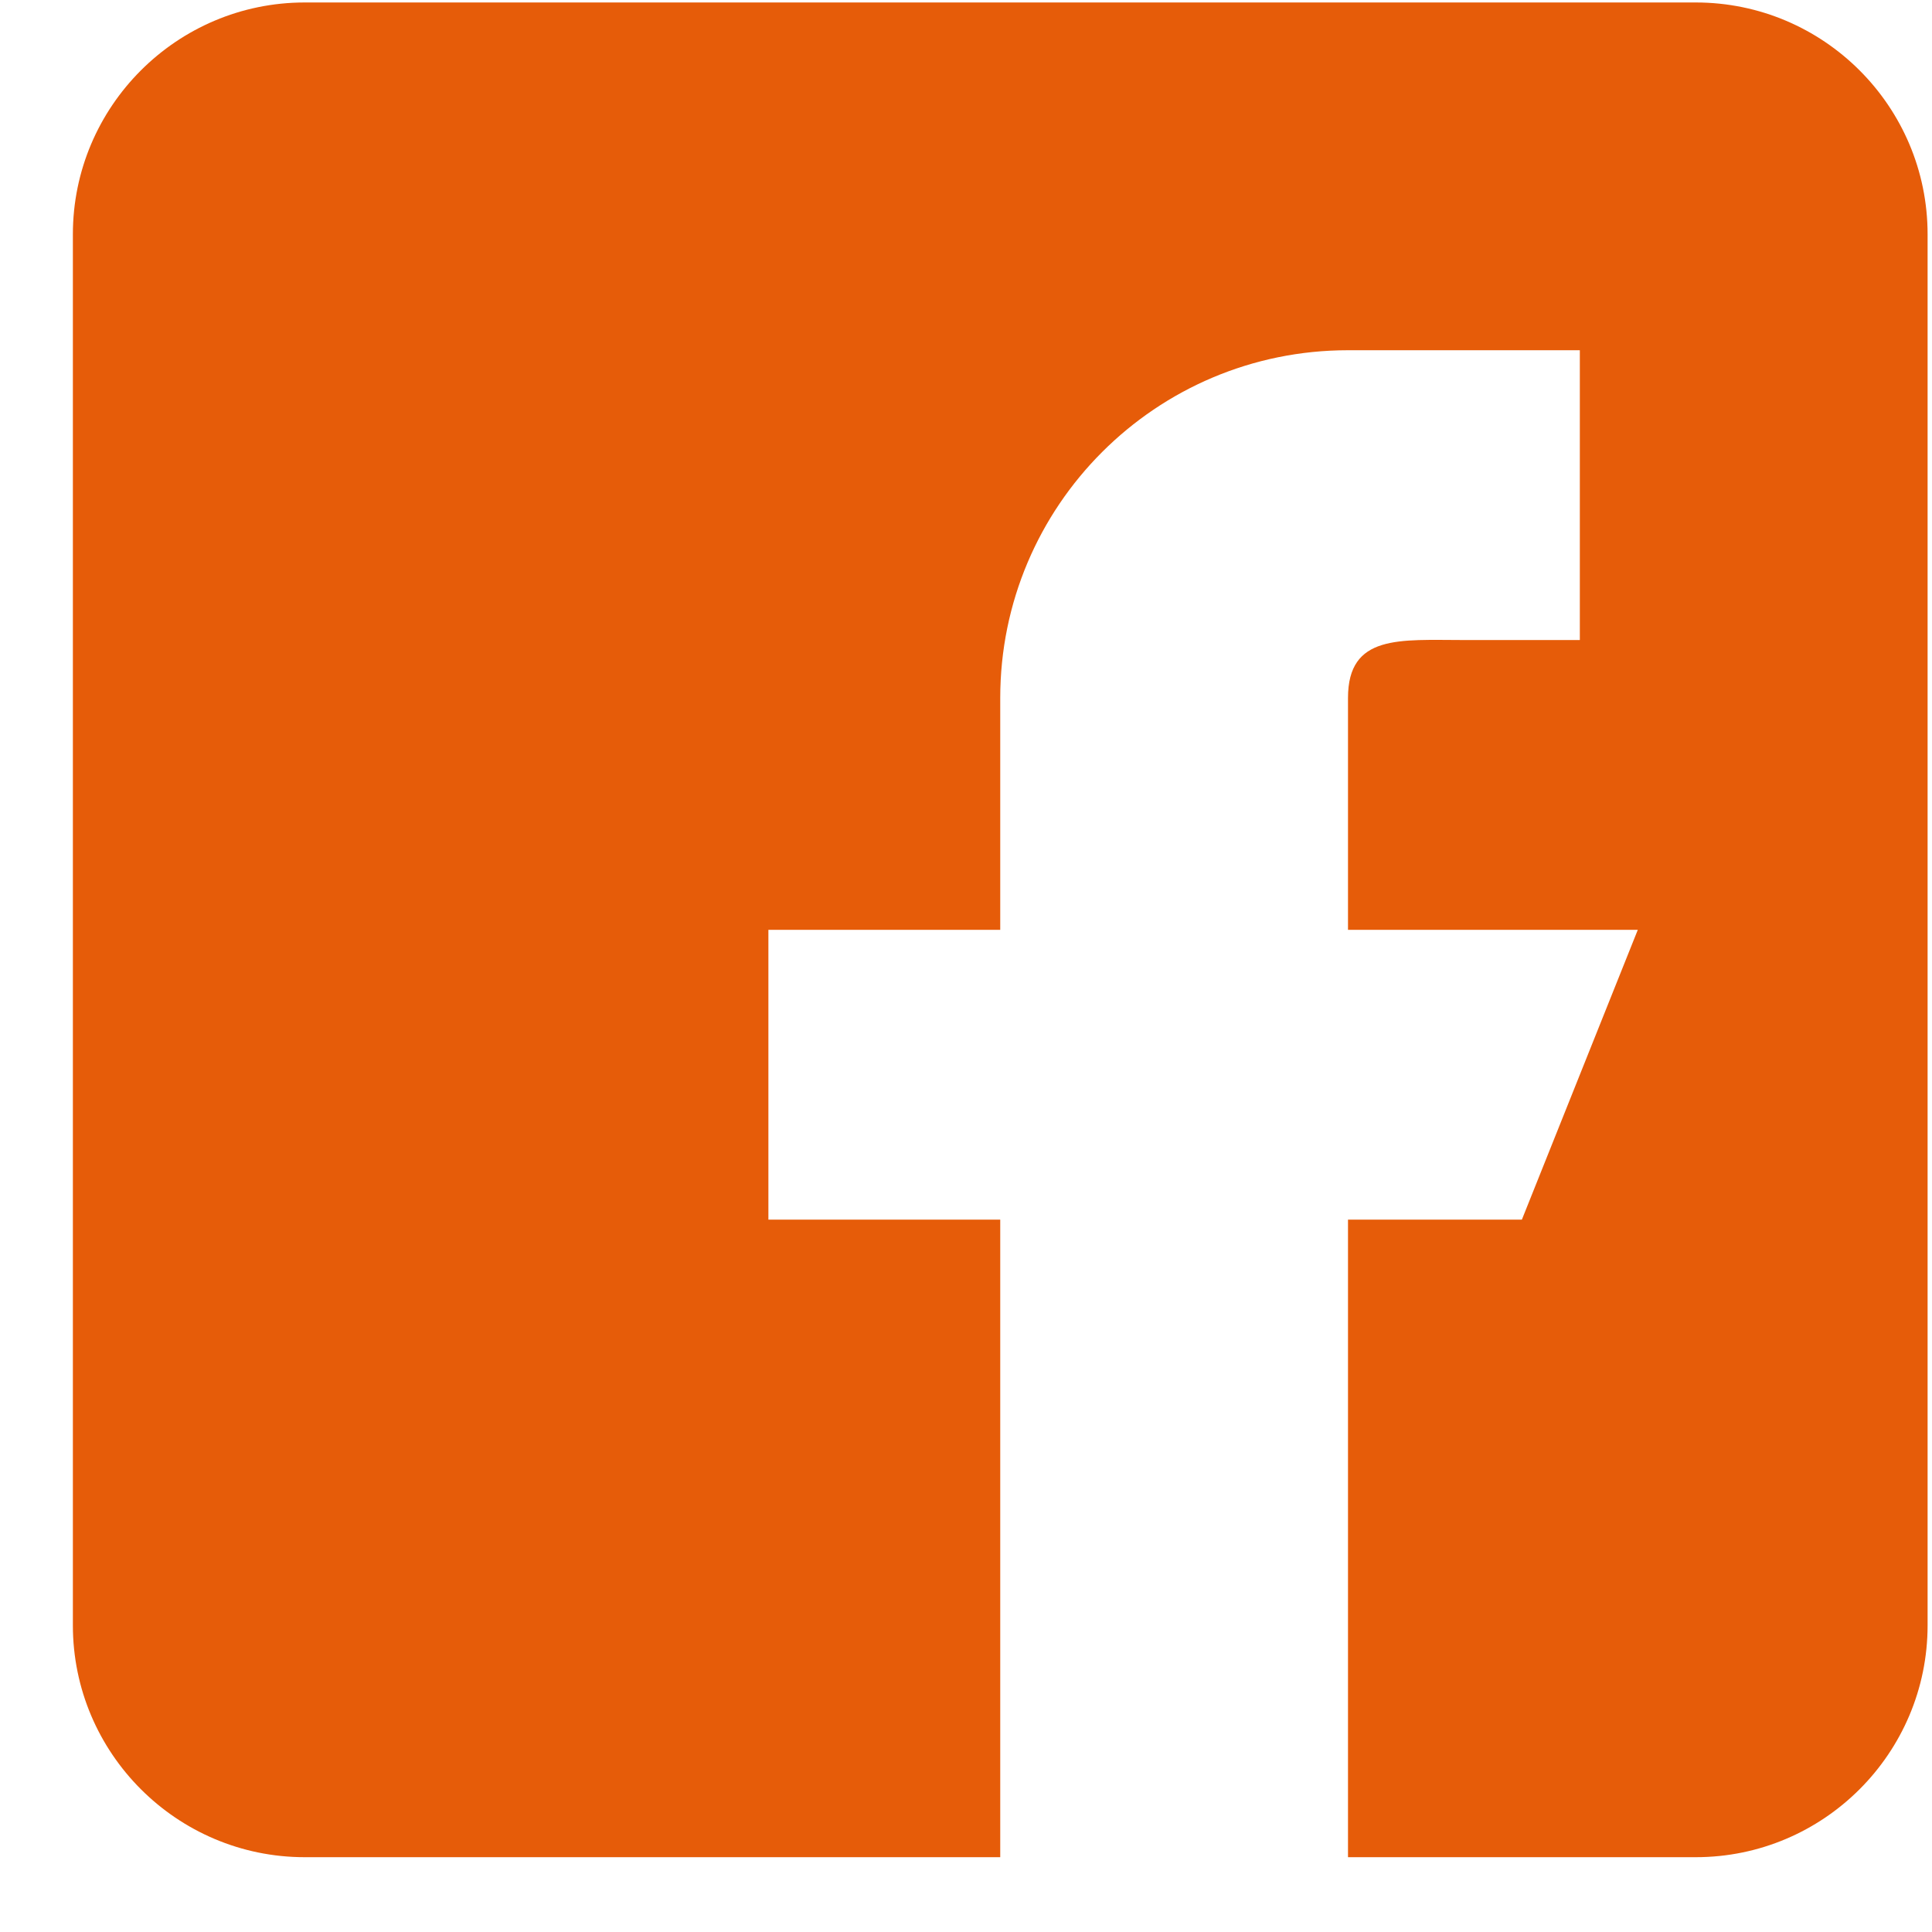 <svg width="25" height="25" viewBox="0 0 25 25" fill="none" xmlns="http://www.w3.org/2000/svg">
<g clip-path="url(#clip0_3551_788)">
<path d="M21.943 0.032H3.943C2.289 0.032 0.943 1.377 0.943 3.032V21.032C0.943 22.686 2.289 24.032 3.943 24.032H12.943V15.782H9.943V12.032H12.943V9.032C12.943 6.546 14.958 4.532 17.443 4.532H20.443V8.282H18.943C18.115 8.282 17.443 8.204 17.443 9.032V12.032H21.193L19.693 15.782H17.443V24.032H21.943C23.598 24.032 24.943 22.686 24.943 21.032V3.032C24.943 1.377 23.598 0.032 21.943 0.032Z" fill="#E65C09"/>
</g>
<defs>
<clipPath id="clip0_3551_788">
<rect width="24" height="24" fill="white" transform="translate(0.943 0.032)"/>
</clipPath>
</defs>
</svg>

